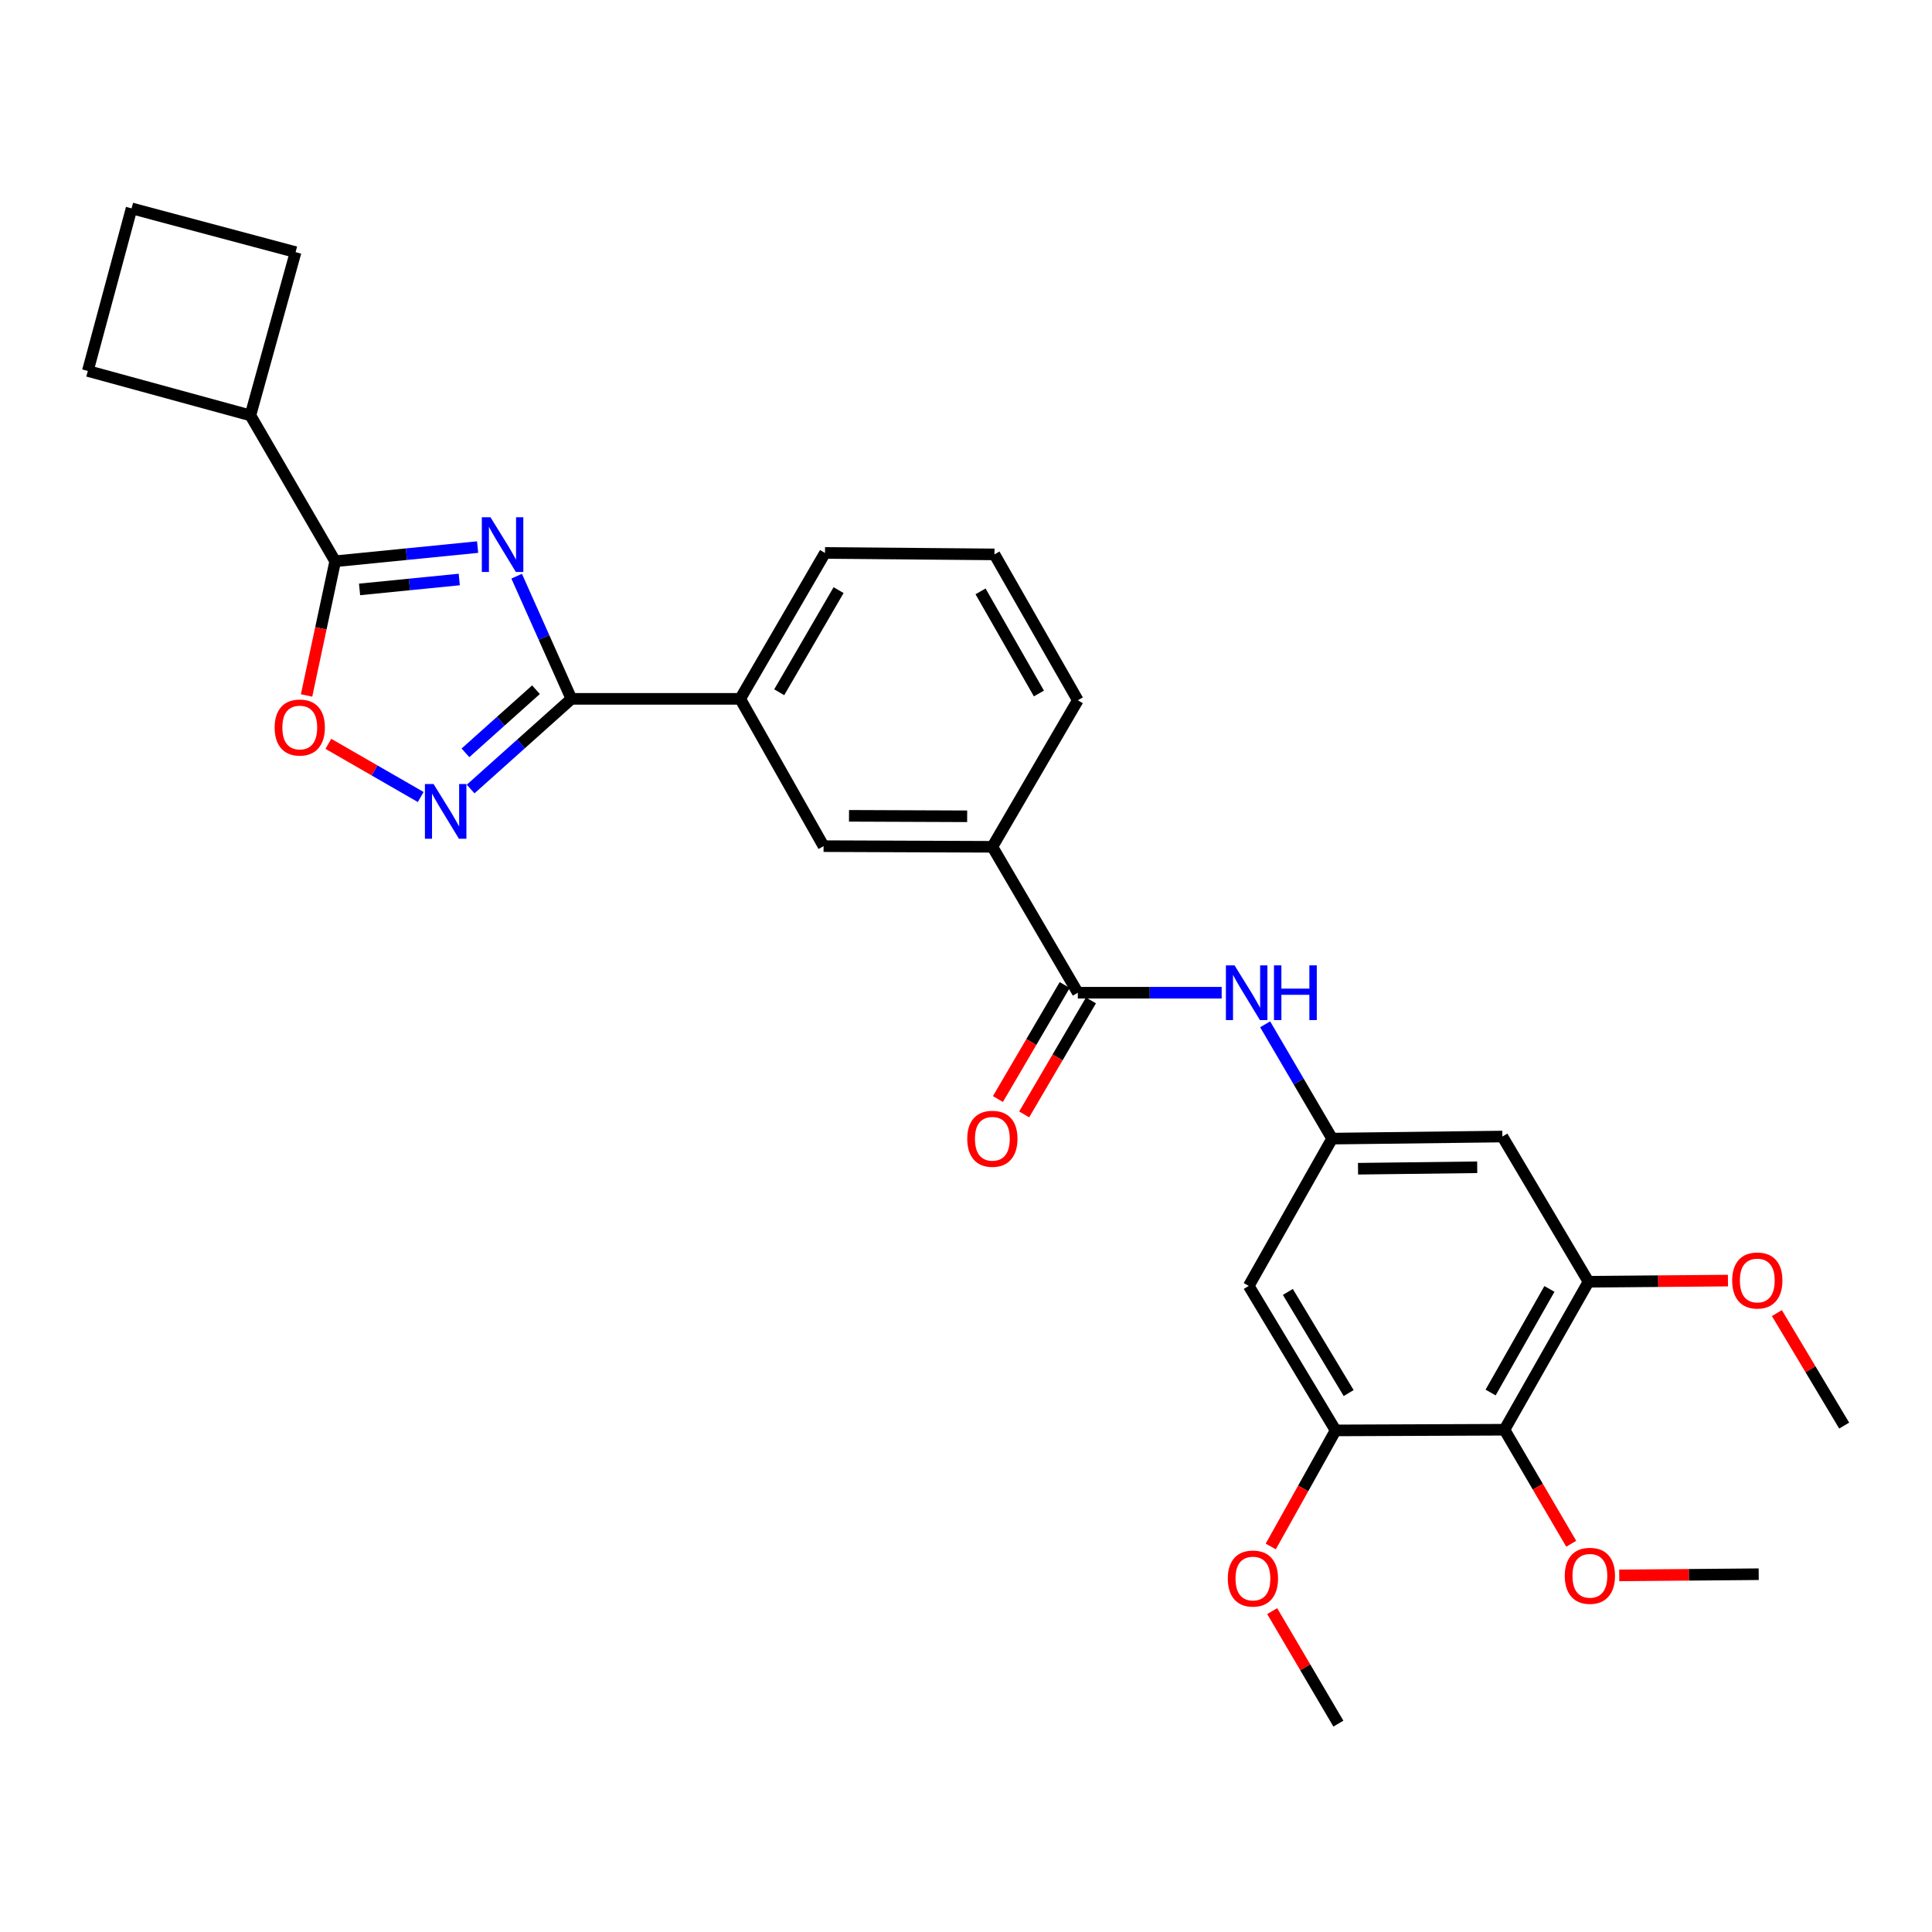 <?xml version='1.0' encoding='iso-8859-1'?>
<svg version='1.1' baseProfile='full'
              xmlns='http://www.w3.org/2000/svg'
                      xmlns:rdkit='http://www.rdkit.org/xml'
                      xmlns:xlink='http://www.w3.org/1999/xlink'
                  xml:space='preserve'
width='1000px' height='1000px' viewBox='0 0 1000 1000'>
<!-- END OF HEADER -->
<rect style='opacity:1.0;fill:#FFFFFF;stroke:none' width='1000' height='1000' x='0' y='0'> </rect>
<path class='bond-0' d='M 267.421,298.232 L 281.583,329.978' style='fill:none;fill-rule:evenodd;stroke:#0000FF;stroke-width:6px;stroke-linecap:butt;stroke-linejoin:miter;stroke-opacity:1' />
<path class='bond-0' d='M 281.583,329.978 L 295.744,361.724' style='fill:none;fill-rule:evenodd;stroke:#000000;stroke-width:6px;stroke-linecap:butt;stroke-linejoin:miter;stroke-opacity:1' />
<path class='bond-1' d='M 247.213,283.173 L 210.354,286.843' style='fill:none;fill-rule:evenodd;stroke:#0000FF;stroke-width:6px;stroke-linecap:butt;stroke-linejoin:miter;stroke-opacity:1' />
<path class='bond-1' d='M 210.354,286.843 L 173.495,290.513' style='fill:none;fill-rule:evenodd;stroke:#000000;stroke-width:6px;stroke-linecap:butt;stroke-linejoin:miter;stroke-opacity:1' />
<path class='bond-1' d='M 237.716,299.943 L 211.914,302.512' style='fill:none;fill-rule:evenodd;stroke:#0000FF;stroke-width:6px;stroke-linecap:butt;stroke-linejoin:miter;stroke-opacity:1' />
<path class='bond-1' d='M 211.914,302.512 L 186.113,305.081' style='fill:none;fill-rule:evenodd;stroke:#000000;stroke-width:6px;stroke-linecap:butt;stroke-linejoin:miter;stroke-opacity:1' />
<path class='bond-2' d='M 295.744,361.724 L 269.671,385.063' style='fill:none;fill-rule:evenodd;stroke:#000000;stroke-width:6px;stroke-linecap:butt;stroke-linejoin:miter;stroke-opacity:1' />
<path class='bond-2' d='M 269.671,385.063 L 243.597,408.402' style='fill:none;fill-rule:evenodd;stroke:#0000FF;stroke-width:6px;stroke-linecap:butt;stroke-linejoin:miter;stroke-opacity:1' />
<path class='bond-2' d='M 277.42,356.993 L 259.168,373.33' style='fill:none;fill-rule:evenodd;stroke:#000000;stroke-width:6px;stroke-linecap:butt;stroke-linejoin:miter;stroke-opacity:1' />
<path class='bond-2' d='M 259.168,373.33 L 240.917,389.668' style='fill:none;fill-rule:evenodd;stroke:#0000FF;stroke-width:6px;stroke-linecap:butt;stroke-linejoin:miter;stroke-opacity:1' />
<path class='bond-10' d='M 295.744,361.724 L 383.122,361.724' style='fill:none;fill-rule:evenodd;stroke:#000000;stroke-width:6px;stroke-linecap:butt;stroke-linejoin:miter;stroke-opacity:1' />
<path class='bond-3' d='M 173.495,290.513 L 166.088,325.239' style='fill:none;fill-rule:evenodd;stroke:#000000;stroke-width:6px;stroke-linecap:butt;stroke-linejoin:miter;stroke-opacity:1' />
<path class='bond-3' d='M 166.088,325.239 L 158.682,359.965' style='fill:none;fill-rule:evenodd;stroke:#FF0000;stroke-width:6px;stroke-linecap:butt;stroke-linejoin:miter;stroke-opacity:1' />
<path class='bond-16' d='M 173.495,290.513 L 129.605,215.006' style='fill:none;fill-rule:evenodd;stroke:#000000;stroke-width:6px;stroke-linecap:butt;stroke-linejoin:miter;stroke-opacity:1' />
<path class='bond-29' d='M 217.756,412.531 L 193.86,398.77' style='fill:none;fill-rule:evenodd;stroke:#0000FF;stroke-width:6px;stroke-linecap:butt;stroke-linejoin:miter;stroke-opacity:1' />
<path class='bond-29' d='M 193.86,398.77 L 169.964,385.009' style='fill:none;fill-rule:evenodd;stroke:#FF0000;stroke-width:6px;stroke-linecap:butt;stroke-linejoin:miter;stroke-opacity:1' />
<path class='bond-4' d='M 557.879,513.831 L 513.647,438.307' style='fill:none;fill-rule:evenodd;stroke:#000000;stroke-width:6px;stroke-linecap:butt;stroke-linejoin:miter;stroke-opacity:1' />
<path class='bond-9' d='M 557.879,513.831 L 595.11,513.831' style='fill:none;fill-rule:evenodd;stroke:#000000;stroke-width:6px;stroke-linecap:butt;stroke-linejoin:miter;stroke-opacity:1' />
<path class='bond-9' d='M 595.11,513.831 L 632.341,513.831' style='fill:none;fill-rule:evenodd;stroke:#0000FF;stroke-width:6px;stroke-linecap:butt;stroke-linejoin:miter;stroke-opacity:1' />
<path class='bond-15' d='M 551.085,509.852 L 533.804,539.356' style='fill:none;fill-rule:evenodd;stroke:#000000;stroke-width:6px;stroke-linecap:butt;stroke-linejoin:miter;stroke-opacity:1' />
<path class='bond-15' d='M 533.804,539.356 L 516.523,568.859' style='fill:none;fill-rule:evenodd;stroke:#FF0000;stroke-width:6px;stroke-linecap:butt;stroke-linejoin:miter;stroke-opacity:1' />
<path class='bond-15' d='M 564.673,517.81 L 547.392,547.314' style='fill:none;fill-rule:evenodd;stroke:#000000;stroke-width:6px;stroke-linecap:butt;stroke-linejoin:miter;stroke-opacity:1' />
<path class='bond-15' d='M 547.392,547.314 L 530.11,576.818' style='fill:none;fill-rule:evenodd;stroke:#FF0000;stroke-width:6px;stroke-linecap:butt;stroke-linejoin:miter;stroke-opacity:1' />
<path class='bond-5' d='M 778.704,740.028 L 822.201,663.436' style='fill:none;fill-rule:evenodd;stroke:#000000;stroke-width:6px;stroke-linecap:butt;stroke-linejoin:miter;stroke-opacity:1' />
<path class='bond-5' d='M 771.536,720.763 L 801.983,667.149' style='fill:none;fill-rule:evenodd;stroke:#000000;stroke-width:6px;stroke-linecap:butt;stroke-linejoin:miter;stroke-opacity:1' />
<path class='bond-17' d='M 778.704,740.028 L 795.982,769.536' style='fill:none;fill-rule:evenodd;stroke:#000000;stroke-width:6px;stroke-linecap:butt;stroke-linejoin:miter;stroke-opacity:1' />
<path class='bond-17' d='M 795.982,769.536 L 813.261,799.044' style='fill:none;fill-rule:evenodd;stroke:#FF0000;stroke-width:6px;stroke-linecap:butt;stroke-linejoin:miter;stroke-opacity:1' />
<path class='bond-32' d='M 778.704,740.028 L 691.308,740.378' style='fill:none;fill-rule:evenodd;stroke:#000000;stroke-width:6px;stroke-linecap:butt;stroke-linejoin:miter;stroke-opacity:1' />
<path class='bond-6' d='M 822.201,663.436 L 777.628,588.271' style='fill:none;fill-rule:evenodd;stroke:#000000;stroke-width:6px;stroke-linecap:butt;stroke-linejoin:miter;stroke-opacity:1' />
<path class='bond-18' d='M 822.201,663.436 L 858.293,663.133' style='fill:none;fill-rule:evenodd;stroke:#000000;stroke-width:6px;stroke-linecap:butt;stroke-linejoin:miter;stroke-opacity:1' />
<path class='bond-18' d='M 858.293,663.133 L 894.386,662.829' style='fill:none;fill-rule:evenodd;stroke:#FF0000;stroke-width:6px;stroke-linecap:butt;stroke-linejoin:miter;stroke-opacity:1' />
<path class='bond-7' d='M 691.308,740.378 L 646.351,665.597' style='fill:none;fill-rule:evenodd;stroke:#000000;stroke-width:6px;stroke-linecap:butt;stroke-linejoin:miter;stroke-opacity:1' />
<path class='bond-7' d='M 698.061,721.047 L 666.59,668.701' style='fill:none;fill-rule:evenodd;stroke:#000000;stroke-width:6px;stroke-linecap:butt;stroke-linejoin:miter;stroke-opacity:1' />
<path class='bond-19' d='M 691.308,740.378 L 674.524,770.417' style='fill:none;fill-rule:evenodd;stroke:#000000;stroke-width:6px;stroke-linecap:butt;stroke-linejoin:miter;stroke-opacity:1' />
<path class='bond-19' d='M 674.524,770.417 L 657.739,800.456' style='fill:none;fill-rule:evenodd;stroke:#FF0000;stroke-width:6px;stroke-linecap:butt;stroke-linejoin:miter;stroke-opacity:1' />
<path class='bond-8' d='M 689.497,589.347 L 672.169,559.763' style='fill:none;fill-rule:evenodd;stroke:#000000;stroke-width:6px;stroke-linecap:butt;stroke-linejoin:miter;stroke-opacity:1' />
<path class='bond-8' d='M 672.169,559.763 L 654.841,530.179' style='fill:none;fill-rule:evenodd;stroke:#0000FF;stroke-width:6px;stroke-linecap:butt;stroke-linejoin:miter;stroke-opacity:1' />
<path class='bond-11' d='M 689.497,589.347 L 646.351,665.597' style='fill:none;fill-rule:evenodd;stroke:#000000;stroke-width:6px;stroke-linecap:butt;stroke-linejoin:miter;stroke-opacity:1' />
<path class='bond-12' d='M 689.497,589.347 L 777.628,588.271' style='fill:none;fill-rule:evenodd;stroke:#000000;stroke-width:6px;stroke-linecap:butt;stroke-linejoin:miter;stroke-opacity:1' />
<path class='bond-12' d='M 702.909,604.931 L 764.601,604.178' style='fill:none;fill-rule:evenodd;stroke:#000000;stroke-width:6px;stroke-linecap:butt;stroke-linejoin:miter;stroke-opacity:1' />
<path class='bond-14' d='M 383.122,361.724 L 426.278,437.966' style='fill:none;fill-rule:evenodd;stroke:#000000;stroke-width:6px;stroke-linecap:butt;stroke-linejoin:miter;stroke-opacity:1' />
<path class='bond-20' d='M 383.122,361.724 L 427.021,286.208' style='fill:none;fill-rule:evenodd;stroke:#000000;stroke-width:6px;stroke-linecap:butt;stroke-linejoin:miter;stroke-opacity:1' />
<path class='bond-20' d='M 403.321,358.311 L 434.05,305.45' style='fill:none;fill-rule:evenodd;stroke:#000000;stroke-width:6px;stroke-linecap:butt;stroke-linejoin:miter;stroke-opacity:1' />
<path class='bond-13' d='M 513.647,438.307 L 426.278,437.966' style='fill:none;fill-rule:evenodd;stroke:#000000;stroke-width:6px;stroke-linecap:butt;stroke-linejoin:miter;stroke-opacity:1' />
<path class='bond-13' d='M 500.603,422.509 L 439.445,422.27' style='fill:none;fill-rule:evenodd;stroke:#000000;stroke-width:6px;stroke-linecap:butt;stroke-linejoin:miter;stroke-opacity:1' />
<path class='bond-31' d='M 513.647,438.307 L 557.879,362.459' style='fill:none;fill-rule:evenodd;stroke:#000000;stroke-width:6px;stroke-linecap:butt;stroke-linejoin:miter;stroke-opacity:1' />
<path class='bond-24' d='M 129.605,215.006 L 45.455,192.006' style='fill:none;fill-rule:evenodd;stroke:#000000;stroke-width:6px;stroke-linecap:butt;stroke-linejoin:miter;stroke-opacity:1' />
<path class='bond-25' d='M 129.605,215.006 L 152.998,130.515' style='fill:none;fill-rule:evenodd;stroke:#000000;stroke-width:6px;stroke-linecap:butt;stroke-linejoin:miter;stroke-opacity:1' />
<path class='bond-26' d='M 838.111,815.423 L 874.208,815.116' style='fill:none;fill-rule:evenodd;stroke:#FF0000;stroke-width:6px;stroke-linecap:butt;stroke-linejoin:miter;stroke-opacity:1' />
<path class='bond-26' d='M 874.208,815.116 L 910.305,814.808' style='fill:none;fill-rule:evenodd;stroke:#000000;stroke-width:6px;stroke-linecap:butt;stroke-linejoin:miter;stroke-opacity:1' />
<path class='bond-27' d='M 919.71,679.652 L 937.128,708.768' style='fill:none;fill-rule:evenodd;stroke:#FF0000;stroke-width:6px;stroke-linecap:butt;stroke-linejoin:miter;stroke-opacity:1' />
<path class='bond-27' d='M 937.128,708.768 L 954.545,737.884' style='fill:none;fill-rule:evenodd;stroke:#000000;stroke-width:6px;stroke-linecap:butt;stroke-linejoin:miter;stroke-opacity:1' />
<path class='bond-28' d='M 658.479,833.91 L 675.611,863.027' style='fill:none;fill-rule:evenodd;stroke:#FF0000;stroke-width:6px;stroke-linecap:butt;stroke-linejoin:miter;stroke-opacity:1' />
<path class='bond-28' d='M 675.611,863.027 L 692.743,892.144' style='fill:none;fill-rule:evenodd;stroke:#000000;stroke-width:6px;stroke-linecap:butt;stroke-linejoin:miter;stroke-opacity:1' />
<path class='bond-22' d='M 427.021,286.208 L 514.732,286.952' style='fill:none;fill-rule:evenodd;stroke:#000000;stroke-width:6px;stroke-linecap:butt;stroke-linejoin:miter;stroke-opacity:1' />
<path class='bond-21' d='M 557.879,362.459 L 514.732,286.952' style='fill:none;fill-rule:evenodd;stroke:#000000;stroke-width:6px;stroke-linecap:butt;stroke-linejoin:miter;stroke-opacity:1' />
<path class='bond-21' d='M 537.735,358.946 L 507.532,306.091' style='fill:none;fill-rule:evenodd;stroke:#000000;stroke-width:6px;stroke-linecap:butt;stroke-linejoin:miter;stroke-opacity:1' />
<path class='bond-23' d='M 68.113,107.856 L 152.998,130.515' style='fill:none;fill-rule:evenodd;stroke:#000000;stroke-width:6px;stroke-linecap:butt;stroke-linejoin:miter;stroke-opacity:1' />
<path class='bond-30' d='M 68.113,107.856 L 45.455,192.006' style='fill:none;fill-rule:evenodd;stroke:#000000;stroke-width:6px;stroke-linecap:butt;stroke-linejoin:miter;stroke-opacity:1' />
<path  class='atom-0' d='M 253.87 267.727
L 263.15 282.727
Q 264.07 284.207, 265.55 286.887
Q 267.03 289.567, 267.11 289.727
L 267.11 267.727
L 270.87 267.727
L 270.87 296.047
L 266.99 296.047
L 257.03 279.647
Q 255.87 277.727, 254.63 275.527
Q 253.43 273.327, 253.07 272.647
L 253.07 296.047
L 249.39 296.047
L 249.39 267.727
L 253.87 267.727
' fill='#0000FF'/>
<path  class='atom-3' d='M 224.414 405.81
L 233.694 420.81
Q 234.614 422.29, 236.094 424.97
Q 237.574 427.65, 237.654 427.81
L 237.654 405.81
L 241.414 405.81
L 241.414 434.13
L 237.534 434.13
L 227.574 417.73
Q 226.414 415.81, 225.174 413.61
Q 223.974 411.41, 223.614 410.73
L 223.614 434.13
L 219.934 434.13
L 219.934 405.81
L 224.414 405.81
' fill='#0000FF'/>
<path  class='atom-4' d='M 142.159 376.562
Q 142.159 369.762, 145.519 365.962
Q 148.879 362.162, 155.159 362.162
Q 161.439 362.162, 164.799 365.962
Q 168.159 369.762, 168.159 376.562
Q 168.159 383.442, 164.759 387.362
Q 161.359 391.242, 155.159 391.242
Q 148.919 391.242, 145.519 387.362
Q 142.159 383.482, 142.159 376.562
M 155.159 388.042
Q 159.479 388.042, 161.799 385.162
Q 164.159 382.242, 164.159 376.562
Q 164.159 371.002, 161.799 368.202
Q 159.479 365.362, 155.159 365.362
Q 150.839 365.362, 148.479 368.162
Q 146.159 370.962, 146.159 376.562
Q 146.159 382.282, 148.479 385.162
Q 150.839 388.042, 155.159 388.042
' fill='#FF0000'/>
<path  class='atom-10' d='M 639.006 499.671
L 648.286 514.671
Q 649.206 516.151, 650.686 518.831
Q 652.166 521.511, 652.246 521.671
L 652.246 499.671
L 656.006 499.671
L 656.006 527.991
L 652.126 527.991
L 642.166 511.591
Q 641.006 509.671, 639.766 507.471
Q 638.566 505.271, 638.206 504.591
L 638.206 527.991
L 634.526 527.991
L 634.526 499.671
L 639.006 499.671
' fill='#0000FF'/>
<path  class='atom-10' d='M 659.406 499.671
L 663.246 499.671
L 663.246 511.711
L 677.726 511.711
L 677.726 499.671
L 681.566 499.671
L 681.566 527.991
L 677.726 527.991
L 677.726 514.911
L 663.246 514.911
L 663.246 527.991
L 659.406 527.991
L 659.406 499.671
' fill='#0000FF'/>
<path  class='atom-16' d='M 500.647 589.427
Q 500.647 582.627, 504.007 578.827
Q 507.367 575.027, 513.647 575.027
Q 519.927 575.027, 523.287 578.827
Q 526.647 582.627, 526.647 589.427
Q 526.647 596.307, 523.247 600.227
Q 519.847 604.107, 513.647 604.107
Q 507.407 604.107, 504.007 600.227
Q 500.647 596.347, 500.647 589.427
M 513.647 600.907
Q 517.967 600.907, 520.287 598.027
Q 522.647 595.107, 522.647 589.427
Q 522.647 583.867, 520.287 581.067
Q 517.967 578.227, 513.647 578.227
Q 509.327 578.227, 506.967 581.027
Q 504.647 583.827, 504.647 589.427
Q 504.647 595.147, 506.967 598.027
Q 509.327 600.907, 513.647 600.907
' fill='#FF0000'/>
<path  class='atom-18' d='M 809.927 815.632
Q 809.927 808.832, 813.287 805.032
Q 816.647 801.232, 822.927 801.232
Q 829.207 801.232, 832.567 805.032
Q 835.927 808.832, 835.927 815.632
Q 835.927 822.512, 832.527 826.432
Q 829.127 830.312, 822.927 830.312
Q 816.687 830.312, 813.287 826.432
Q 809.927 822.552, 809.927 815.632
M 822.927 827.112
Q 827.247 827.112, 829.567 824.232
Q 831.927 821.312, 831.927 815.632
Q 831.927 810.072, 829.567 807.272
Q 827.247 804.432, 822.927 804.432
Q 818.607 804.432, 816.247 807.232
Q 813.927 810.032, 813.927 815.632
Q 813.927 821.352, 816.247 824.232
Q 818.607 827.112, 822.927 827.112
' fill='#FF0000'/>
<path  class='atom-19' d='M 896.57 662.781
Q 896.57 655.981, 899.93 652.181
Q 903.29 648.381, 909.57 648.381
Q 915.85 648.381, 919.21 652.181
Q 922.57 655.981, 922.57 662.781
Q 922.57 669.661, 919.17 673.581
Q 915.77 677.461, 909.57 677.461
Q 903.33 677.461, 899.93 673.581
Q 896.57 669.701, 896.57 662.781
M 909.57 674.261
Q 913.89 674.261, 916.21 671.381
Q 918.57 668.461, 918.57 662.781
Q 918.57 657.221, 916.21 654.421
Q 913.89 651.581, 909.57 651.581
Q 905.25 651.581, 902.89 654.381
Q 900.57 657.181, 900.57 662.781
Q 900.57 668.501, 902.89 671.381
Q 905.25 674.261, 909.57 674.261
' fill='#FF0000'/>
<path  class='atom-20' d='M 635.512 817.049
Q 635.512 810.249, 638.872 806.449
Q 642.232 802.649, 648.512 802.649
Q 654.792 802.649, 658.152 806.449
Q 661.512 810.249, 661.512 817.049
Q 661.512 823.929, 658.112 827.849
Q 654.712 831.729, 648.512 831.729
Q 642.272 831.729, 638.872 827.849
Q 635.512 823.969, 635.512 817.049
M 648.512 828.529
Q 652.832 828.529, 655.152 825.649
Q 657.512 822.729, 657.512 817.049
Q 657.512 811.489, 655.152 808.689
Q 652.832 805.849, 648.512 805.849
Q 644.192 805.849, 641.832 808.649
Q 639.512 811.449, 639.512 817.049
Q 639.512 822.769, 641.832 825.649
Q 644.192 828.529, 648.512 828.529
' fill='#FF0000'/>
</svg>
